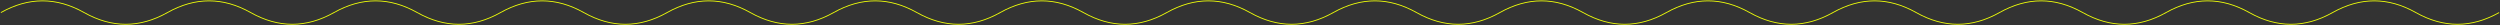 <?xml version="1.0" encoding="UTF-8"?> <svg xmlns="http://www.w3.org/2000/svg" width="2888" height="29" viewBox="0 0 2888 29" fill="none"><rect x="0" y="0" width="2888" height="29" fill="#333333" stroke="none"/><path d="M1 14.519C33.067 -3.506 65.133 -3.506 97.2 14.519C129.267 32.545 161.333 32.545 193.4 14.519C225.467 -3.506 257.533 -3.506 289.6 14.519C321.667 32.545 353.733 32.545 385.8 14.519C417.867 -3.506 449.933 -3.506 482 14.519C514.067 32.545 546.133 32.545 578.2 14.519C610.267 -3.506 642.333 -3.506 674.4 14.519C706.467 32.545 738.533 32.545 770.6 14.519C802.667 -3.506 834.733 -3.506 866.8 14.519C898.867 32.545 930.933 32.545 963 14.519C995.067 -3.506 1027.13 -3.506 1059.2 14.519C1091.27 32.545 1123.33 32.545 1155.4 14.519C1187.47 -3.506 1219.53 -3.506 1251.6 14.519C1283.67 32.545 1315.73 32.545 1347.8 14.519C1379.87 -3.506 1411.93 -3.506 1444 14.519C1476.07 32.545 1508.13 32.545 1540.2 14.519C1572.27 -3.506 1604.33 -3.506 1636.4 14.519C1668.47 32.545 1700.53 32.545 1732.6 14.519C1764.67 -3.506 1796.73 -3.506 1828.8 14.519C1860.87 32.545 1892.93 32.545 1925 14.519C1957.07 -3.506 1989.13 -3.506 2021.2 14.519C2053.27 32.545 2085.33 32.545 2117.4 14.519C2149.47 -3.506 2181.53 -3.506 2213.6 14.519C2245.67 32.545 2277.73 32.545 2309.8 14.519C2341.87 -3.506 2373.93 -3.506 2406 14.519C2438.07 32.545 2470.13 32.545 2502.2 14.519C2534.27 -3.506 2566.33 -3.506 2598.4 14.519C2630.47 32.545 2662.53 32.545 2694.6 14.519C2726.67 -3.506 2758.73 -3.506 2790.8 14.519C2822.87 32.545 2854.93 32.545 2887 14.519" stroke="#EFFF08"></path></svg> 